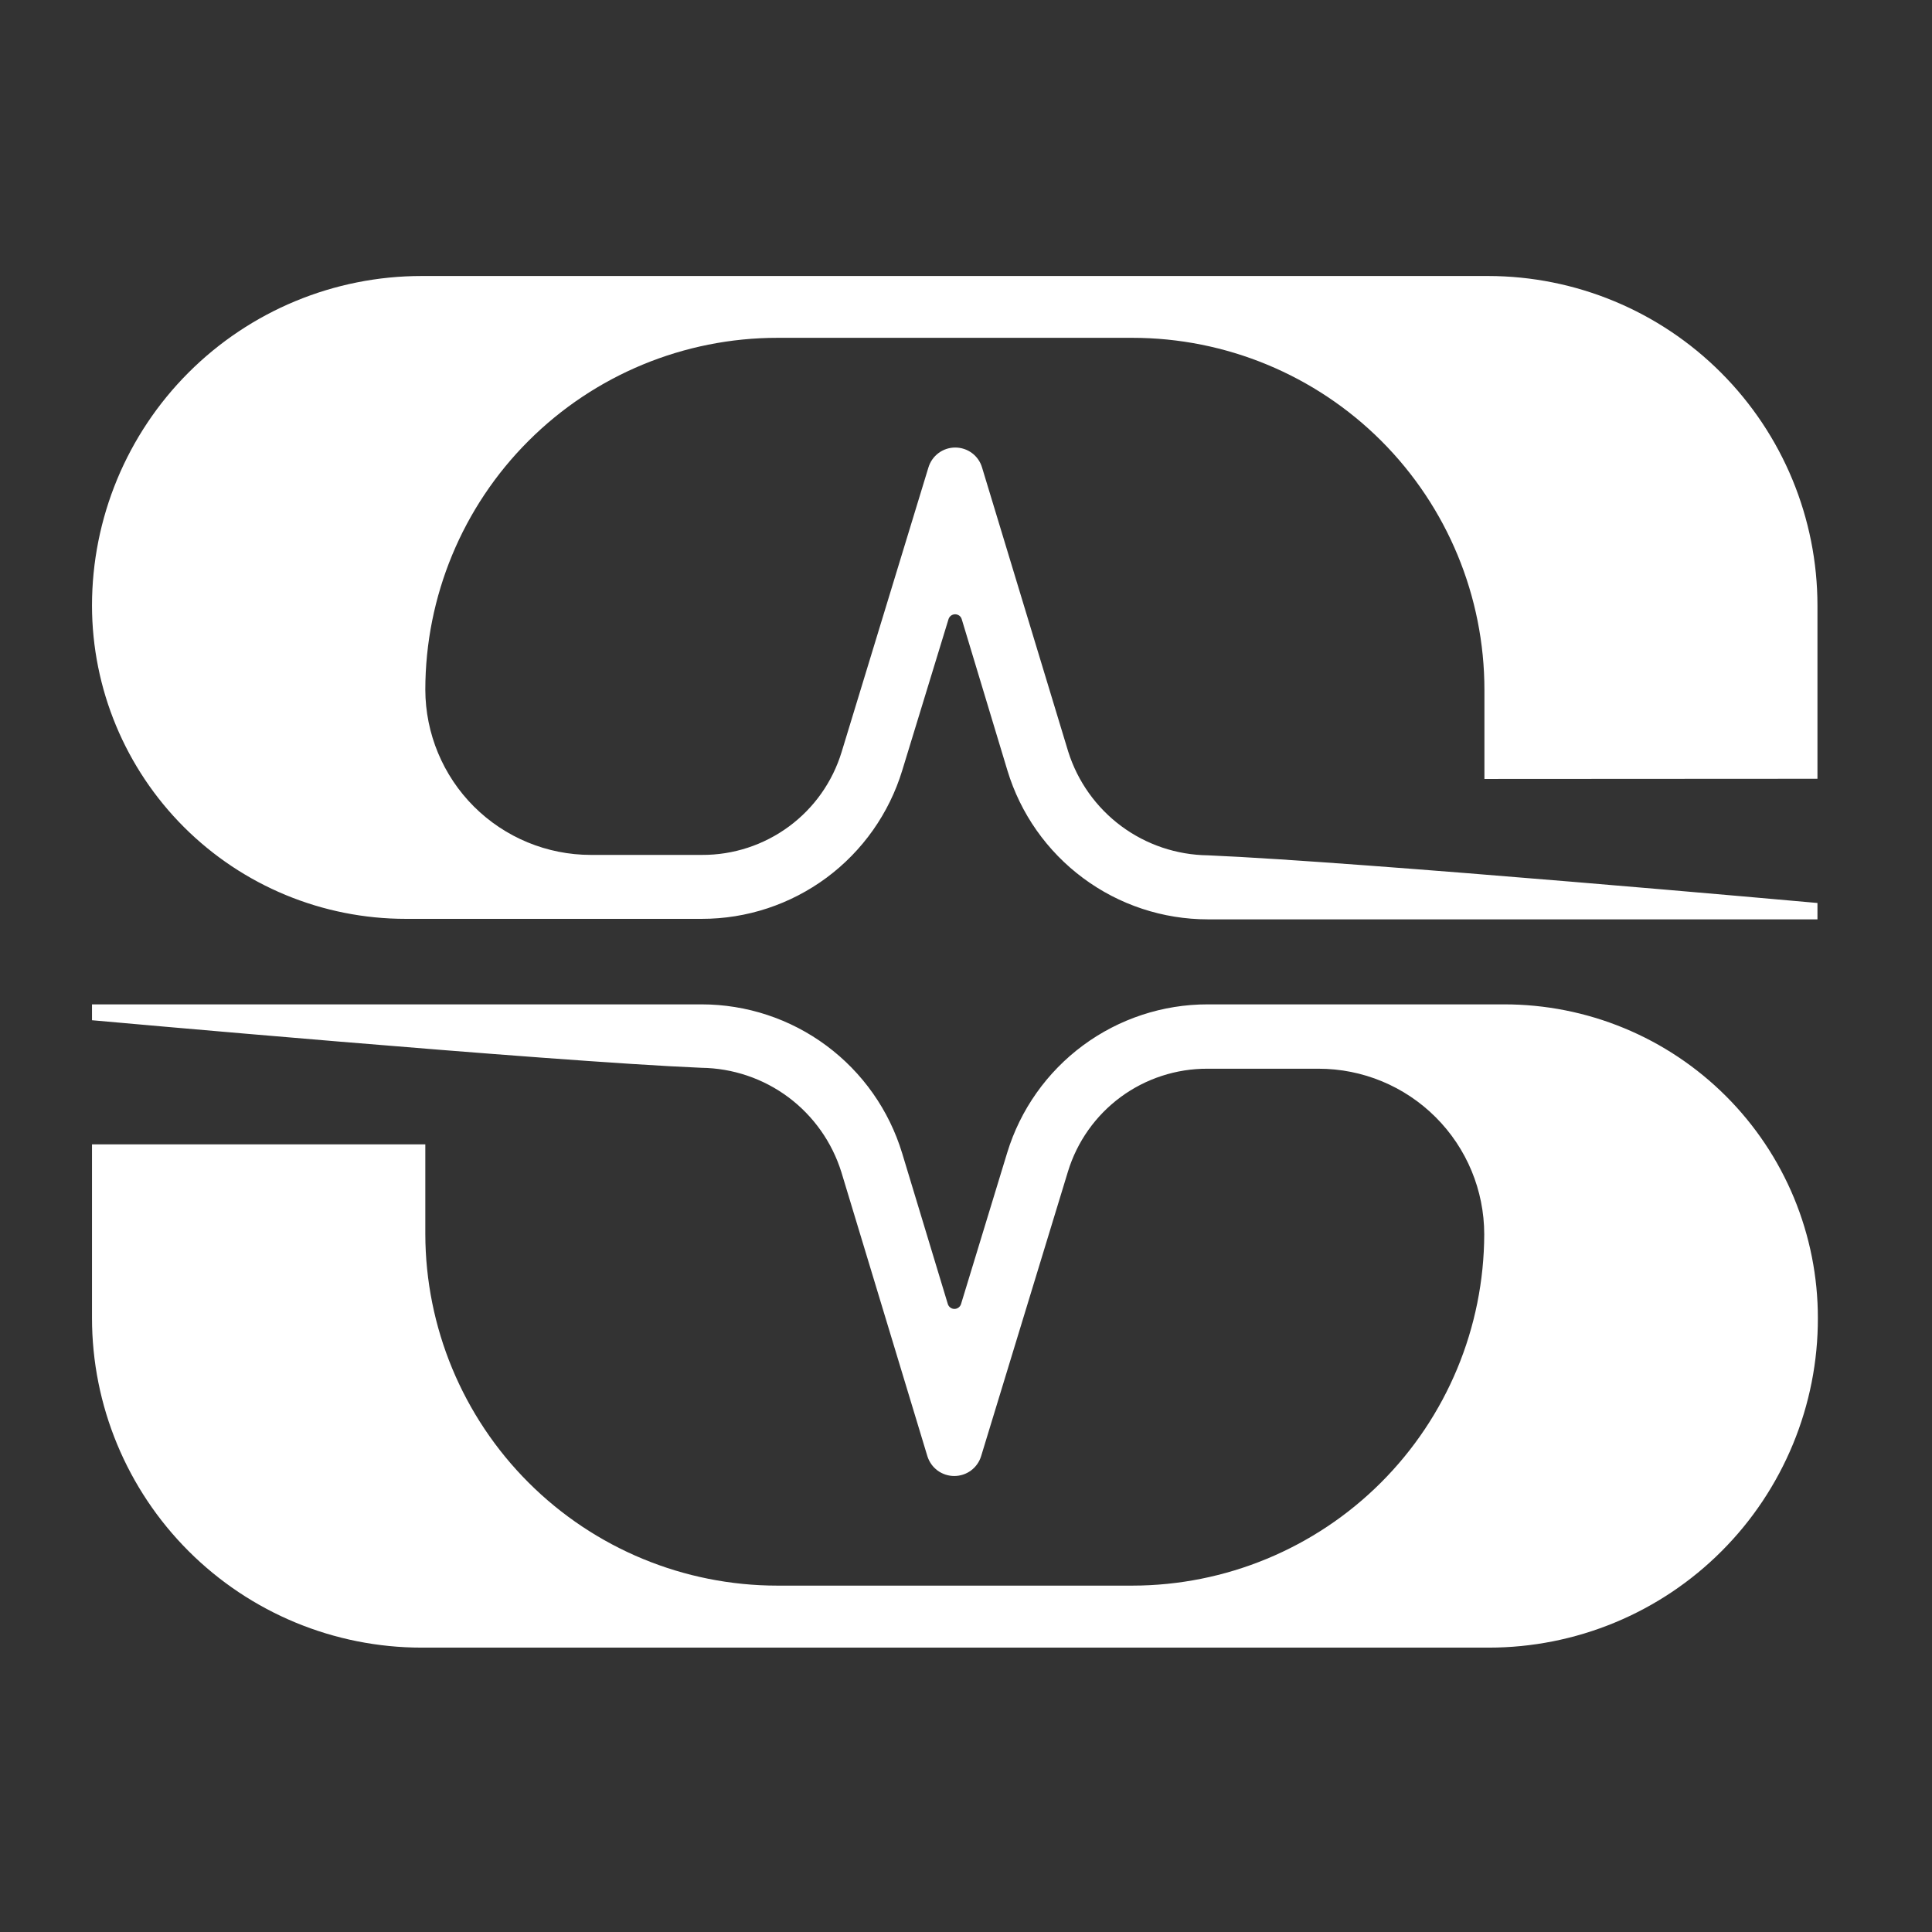 <?xml version="1.0" encoding="UTF-8"?> <svg xmlns="http://www.w3.org/2000/svg" width="42" height="42" viewBox="0 0 42 42" fill="none"><rect x="0" y="0" width="42" height="42" fill="#333333" stroke="none"/> <g clip-path="url(#clip0_521_89608)"> <path fill-rule="evenodd" clip-rule="evenodd" d="M39.51 13.166V16.93L32.27 16.934V14.997C32.27 12.967 31.464 11.021 30.029 9.585C28.593 8.15 26.646 7.344 24.617 7.344H16.9C14.871 7.344 12.924 8.15 11.489 9.585C10.053 11.019 9.247 12.966 9.246 14.995C9.249 15.948 9.629 16.861 10.303 17.534C10.978 18.207 11.892 18.585 12.845 18.585H15.261C15.941 18.588 16.603 18.371 17.15 17.968C17.697 17.565 18.099 16.996 18.297 16.345L20.183 10.163C20.221 10.037 20.298 9.927 20.403 9.849C20.508 9.771 20.635 9.729 20.766 9.729C20.897 9.729 21.025 9.771 21.13 9.849C21.235 9.927 21.312 10.037 21.349 10.163L23.222 16.339C23.426 16.987 23.83 17.554 24.375 17.959C24.921 18.364 25.581 18.586 26.26 18.594C29.581 18.735 39.51 19.63 39.51 19.63V19.986H26.26C25.282 19.986 24.33 19.672 23.545 19.088C22.76 18.505 22.183 17.685 21.9 16.748L20.908 13.463C20.899 13.432 20.881 13.404 20.855 13.384C20.828 13.365 20.797 13.354 20.764 13.354C20.731 13.354 20.699 13.365 20.673 13.384C20.647 13.404 20.628 13.432 20.619 13.463L19.614 16.748C19.329 17.682 18.752 18.5 17.968 19.081C17.183 19.662 16.233 19.976 15.257 19.975H8.819C7.012 19.975 5.279 19.258 4 17.981C2.722 16.704 2.002 14.973 2 13.166C2 11.265 2.755 9.443 4.099 8.099C5.443 6.755 7.265 6 9.166 6H32.355C34.254 6.003 36.074 6.759 37.415 8.103C38.757 9.446 39.51 11.267 39.51 13.166ZM26.253 21.834H32.694C33.59 21.833 34.477 22.008 35.305 22.35C36.134 22.692 36.886 23.195 37.52 23.828C38.154 24.461 38.657 25.213 39 26.041C39.343 26.869 39.519 27.756 39.519 28.652C39.521 29.593 39.337 30.525 38.978 31.394C38.619 32.263 38.093 33.054 37.428 33.719C36.764 34.385 35.974 34.913 35.105 35.273C34.236 35.633 33.305 35.818 32.364 35.818H9.166C7.265 35.818 5.443 35.063 4.099 33.719C2.755 32.375 2 30.553 2 28.652V24.877H9.246V26.825C9.249 28.853 10.056 30.798 11.491 32.231C12.926 33.665 14.872 34.47 16.9 34.47H24.617C26.643 34.468 28.586 33.663 30.02 32.231C31.453 30.8 32.261 28.858 32.266 26.832C32.265 25.877 31.886 24.962 31.21 24.287C30.535 23.612 29.62 23.233 28.665 23.233H26.251C25.572 23.23 24.909 23.446 24.362 23.849C23.815 24.253 23.413 24.822 23.215 25.473L21.329 31.655C21.291 31.78 21.213 31.89 21.108 31.968C21.003 32.045 20.876 32.087 20.745 32.087C20.614 32.087 20.487 32.045 20.381 31.968C20.276 31.89 20.199 31.78 20.16 31.655L18.291 25.482C18.088 24.831 17.685 24.261 17.139 23.853C16.593 23.446 15.931 23.222 15.25 23.213C11.929 23.074 2 22.179 2 22.179V21.834H15.25C16.228 21.834 17.18 22.148 17.965 22.731C18.751 23.314 19.328 24.134 19.612 25.07L20.604 28.346C20.613 28.377 20.632 28.405 20.658 28.424C20.684 28.444 20.716 28.455 20.748 28.455C20.781 28.455 20.813 28.444 20.839 28.424C20.865 28.405 20.884 28.377 20.893 28.346L21.896 25.058C22.181 24.125 22.758 23.308 23.543 22.727C24.327 22.147 25.278 21.833 26.253 21.834Z" fill="white"></path> </g> <defs> <clipPath id="clip0_521_89608"> <rect width="42" height="42" fill="white"></rect> </clipPath> </defs> </svg> 
